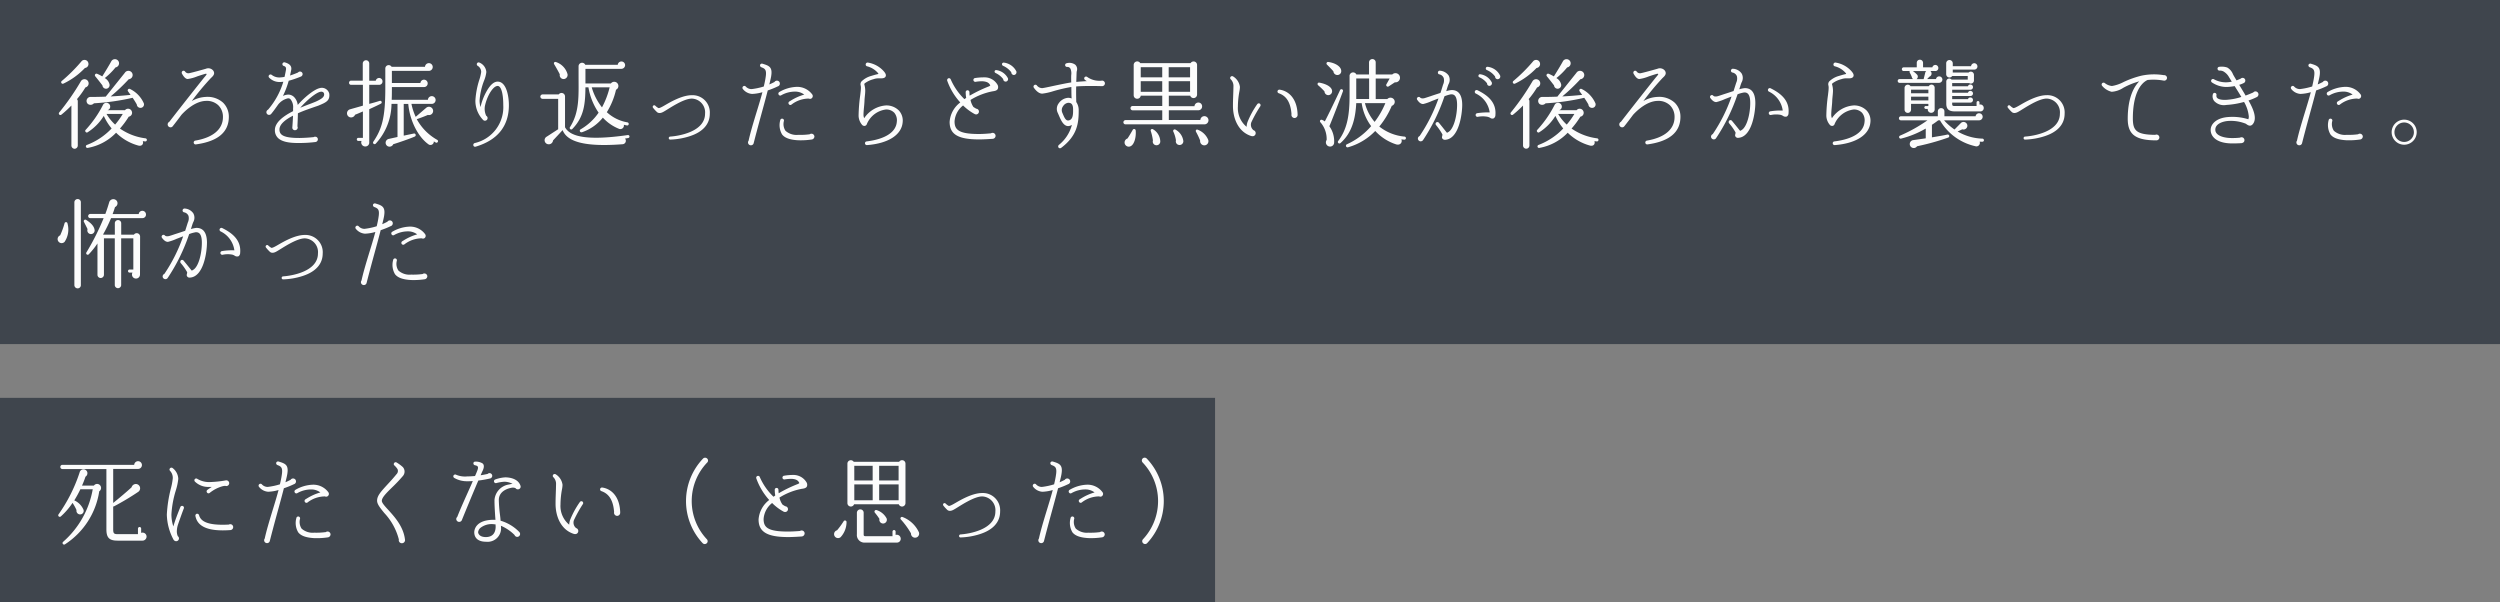 <svg xmlns="http://www.w3.org/2000/svg" width="465" height="112" viewBox="0 0 465 112">
  <rect x="0" y="0" width="465" height="112" fill="#808080" stroke="none"/>
  <g id="グループ_117" data-name="グループ 117" transform="translate(-199 -6774)">
    <g id="グループ_62" data-name="グループ 62" transform="translate(-10 1735)">
      <rect id="長方形_59" data-name="長方形 59" width="465" height="64" transform="translate(209 5039)" fill="#2f3640" opacity="0.8"/>
      <path id="パス_67" data-name="パス 67" d="M12.132-14.364a.77.77,0,0,0-1.44-.216c-.378.7-1.224,2.088-1.674,2.79a7.369,7.369,0,0,0-.99-.5.3.3,0,0,0-.306.486c.288.342,1.062,1.332,1.332,1.692a.671.671,0,0,0,.738.612.674.674,0,0,0,.576-.828,1.828,1.828,0,0,0-.882-1.152,12.19,12.19,0,0,0,2-1.98A.778.778,0,0,0,12.132-14.364Zm-5.688.144a.732.732,0,0,0-1.314-.342,30.235,30.235,0,0,1-3.654,3.636.291.291,0,0,0,.306.486A13.477,13.477,0,0,0,5.8-13.356.735.735,0,0,0,6.444-14.22ZM16.758-6.768A5.359,5.359,0,0,0,14.184-9.45a.293.293,0,0,0-.36.45c.108.162.342.486.468.648-1.386.144-2.628.234-3.708.288a35.934,35.934,0,0,0,3.366-3.2.786.786,0,0,0,.72-.846.79.79,0,0,0-1.458-.342L9.666-8.028c-.666.036-2.286.072-2.772.054a.752.752,0,0,0-.54,1.314A.837.837,0,0,0,7.47-6.786a42.976,42.976,0,0,0,7.2-1.026c.27.4.558.846.774,1.242a.666.666,0,0,0,.648.63A.643.643,0,0,0,16.758-6.768ZM6.444-10.746a.776.776,0,0,0-1.4-.144A44.849,44.849,0,0,1,1.008-5.076a.29.29,0,0,0,.4.414,20.313,20.313,0,0,0,1.872-1.71V1.062a.615.615,0,0,0,.594.612.615.615,0,0,0,.594-.612V-7.182A.581.581,0,0,0,4.32-7.56,16.426,16.426,0,0,0,5.886-9.738.774.774,0,0,0,6.444-10.746ZM17.316.054a.287.287,0,0,0-.252-.324,10.641,10.641,0,0,1-4.752-1.818A16.288,16.288,0,0,0,13.95-4.3a.726.726,0,0,0,.576-.954.738.738,0,0,0-1.278-.252h-3.24a.69.69,0,0,0,.45-.9.708.708,0,0,0-1.314-.054A20.57,20.57,0,0,1,5.922-1.836c-.216.234.108.612.36.45a9.446,9.446,0,0,0,3.024-3.06,10.151,10.151,0,0,0,1.458,2.34A12.4,12.4,0,0,1,6.174.954a.287.287,0,0,0,.126.558,9.6,9.6,0,0,0,5.292-2.826A9.4,9.4,0,0,0,15.75,1.08c.594.162,1.008-.27.81-.828l.432.054A.287.287,0,0,0,17.316.054Zm-4.482-4.86a14.153,14.153,0,0,1-1.422,1.98,8.6,8.6,0,0,1-1.6-1.98Zm19.728.54A3.625,3.625,0,0,0,31.5-6.894a4.3,4.3,0,0,0-3.222-1.08,5.724,5.724,0,0,0-2.61.774,47.8,47.8,0,0,1,3.51-4.23c.27-.27.648-.558.648-.972a.819.819,0,0,0-.27-.576,1.173,1.173,0,0,0-1.26-.234c-.36.108-2.934.828-3.24.846a.761.761,0,0,1-.63-.324.347.347,0,0,0-.486-.09.386.386,0,0,0-.108.45c.126.234.558,1.026,1.08,1.026a7.371,7.371,0,0,0,1.8-.5c.432-.144.864-.288,1.3-.414.27-.09.378-.072.414-.018.054.09-.324.5-.4.594-.252.288-4.608,5.8-6.534,8.3a.542.542,0,0,0-.306.486.542.542,0,0,0,.54.54.5.5,0,0,0,.4-.2c.558-.7,1.1-1.422,1.638-2.142.81-.882,2.592-2.52,4.518-2.574a3.107,3.107,0,0,1,2.322.81,3,3,0,0,1,.864,2.2c0,2.25-1.836,3.816-5.148,4.374a.357.357,0,0,0-.288.4.35.35,0,0,0,.4.306C30.492.306,32.562-1.4,32.562-4.266Zm18.684-4.3a1.424,1.424,0,0,0-1.782-1.044c-1.08.252-2.88,1.746-4.086,3.132a2.5,2.5,0,0,0-.666-1.458,1.593,1.593,0,0,0-.972-.468,2.412,2.412,0,0,0-1.116.252A16.2,16.2,0,0,0,43.7-10.98a17.783,17.783,0,0,0,2.3-.792.513.513,0,0,0,.288-.45.48.48,0,0,0-.486-.468.478.478,0,0,0-.378.18c-.252.108-.81.342-1.476.558.09-.4.162-.756.216-1.026.2-.99-.738-1.278-1.188-1.422a.353.353,0,0,0-.432.234.338.338,0,0,0,.234.432c.324.108.5.27.4.792-.072.414-.162.828-.252,1.242a5.95,5.95,0,0,1-.972.108,2.285,2.285,0,0,1-1.422-.486.353.353,0,0,0-.45.018.344.344,0,0,0-.036.486,2.691,2.691,0,0,0,1.89.828A5.339,5.339,0,0,0,42.7-10.8a14.263,14.263,0,0,1-2.844,5.2.536.536,0,0,0-.306.468.492.492,0,0,0,.5.5.535.535,0,0,0,.36-.144c.486-.576.882-1.152,1.278-1.71A3.208,3.208,0,0,1,43.506-7.7a.565.565,0,0,1,.54.18,2.3,2.3,0,0,1,.468,1.674v.522c-1.782.9-3.384,2.088-3.384,3.51a1.992,1.992,0,0,0,.576,1.476c.666.648,1.89.954,3.852.936A24.31,24.31,0,0,0,48.69.414a.507.507,0,0,0,.432-.5.478.478,0,0,0-.5-.486.434.434,0,0,0-.27.072c-.45.054-1.458.144-2.592.162-3.132.018-3.78-.612-3.78-1.584S43.11-3.78,44.5-4.482c-.036.99-.108,1.926-.126,2.16a.474.474,0,0,0,.5.54.5.5,0,0,0,.5-.5.363.363,0,0,0-.054-.2c.018-.414.072-1.44.09-2.448,1.152-.522,2.322-.9,3.024-1.152.36-.126.648-.216.828-.288C50.634-6.948,51.39-7.254,51.246-8.568Zm-.954.126c0,.468-.4.81-1.494,1.314-.2.09-.522.216-.936.378-.576.216-1.278.486-2.016.792,1.26-1.44,2.916-2.808,3.744-2.97C49.95-9,50.292-8.856,50.292-8.442Zm10.854-2.412a.63.63,0,0,0-.63-.648.655.655,0,0,0-.63.522H58.68V-14.2a.6.6,0,0,0-.594-.594.615.615,0,0,0-.612.594V-11H55.3a.384.384,0,0,0-.378.4.369.369,0,0,0,.378.378h2.2v3.87c-.522.162-1.71.486-2.394.684a.772.772,0,0,0-.036,1.476.794.794,0,0,0,.972-.468c.486-.18.99-.414,1.458-.612V-.36h-.846a.284.284,0,0,0-.288.288.284.284,0,0,0,.288.288h.594a.739.739,0,0,0,.684,1.026A.719.719,0,0,0,58.68.45V-5.688c.558-.252,1.674-.774,2.16-1.026a.283.283,0,0,0-.216-.522c-.5.162-1.332.4-1.944.558v-3.546h1.836A.615.615,0,0,0,61.146-10.854ZM71.442.378A.282.282,0,0,0,71.3,0a9.765,9.765,0,0,1-3.78-3.834c.666-.216,1.764-.648,2.07-.792a.765.765,0,0,0,.972-.738.777.777,0,0,0-1.278-.594L67.32-4.266a10.794,10.794,0,0,1-.792-2.412h3.78a.722.722,0,0,0,.72-.72.722.722,0,0,0-.72-.72.728.728,0,0,0-.72.684H62.856c.036-.774.036-1.584.036-2.376H68.85a.666.666,0,0,0,.7-.684.684.684,0,0,0-.684-.684.667.667,0,0,0-.666.612h-5.31v-2.25H69.75a.726.726,0,0,0,.738-.72.722.722,0,0,0-.72-.72.728.728,0,0,0-.72.684h-6.21a.626.626,0,0,0-1.17.324v3.654c0,5.472-.63,7.6-2.232,9.954a.289.289,0,0,0,.432.378A11.015,11.015,0,0,0,62.82-6.678h1.116V-.522l-1.62.36a.729.729,0,0,0-.108,1.4.749.749,0,0,0,.936-.414C64.152.522,66.186-.18,67.176-.612A.3.3,0,0,0,67-1.17l-1.908.4v-5.9h.846C66.2-3.726,67.644-.63,69.7.846a.626.626,0,0,0,.99-.558,3.064,3.064,0,0,0,.378.234A.282.282,0,0,0,71.442.378ZM84.654-6.444c0-1.62-.45-4.374-2.088-4.374-.864,0-1.584.918-2.142,1.944a10.454,10.454,0,0,0-1.044,2.79,4.467,4.467,0,0,1-.18-1.224,12.72,12.72,0,0,1,.828-3.672,6.035,6.035,0,0,0,.432-1.62,2.078,2.078,0,0,0-1.3-1.764.334.334,0,0,0-.432.144.348.348,0,0,0,.126.468,1.324,1.324,0,0,1,.648,1.134,7.647,7.647,0,0,1-.342,1.44,15.354,15.354,0,0,0-.738,3.906,5.114,5.114,0,0,0,1.422,3.564.453.453,0,0,0,.36.162.484.484,0,0,0,.486-.486.485.485,0,0,0-.252-.432,3,3,0,0,1-.2-2.016A8.562,8.562,0,0,1,81-8.5c.468-.864,1.044-1.512,1.566-1.512.648,0,1.044,1.386,1.044,3.6A6.847,6.847,0,0,1,78.282.612a.364.364,0,0,0-.234.45.329.329,0,0,0,.432.216C82.566.054,84.654-2.556,84.654-6.444ZM106.938-2.9a.292.292,0,0,0-.234-.342,7.493,7.493,0,0,1-3.834-1.89,13.6,13.6,0,0,0,1.71-4.176.776.776,0,0,0,.36-1.044.771.771,0,0,0-1.314-.126H98.892v-2.718h6.678a.7.7,0,0,0,.7-.684.684.684,0,0,0-.684-.684.685.685,0,0,0-.684.612H98.856a.652.652,0,0,0-1.242.306v1.89c0,3.528.2,6.588-1.584,9.378a.281.281,0,0,0,.432.36c2.214-2.268,2.394-4.752,2.43-7.74h.558a11.706,11.706,0,0,0,1.89,4.716,10.3,10.3,0,0,1-3.348,3.1c-.288.162-.144.684.306.522a8.467,8.467,0,0,0,3.834-2.7,8.093,8.093,0,0,0,2.934,2.052.669.669,0,0,0,.972-.72c.18.036.378.09.576.126A.274.274,0,0,0,106.938-2.9ZM95.562-12.2a3.3,3.3,0,0,0-2.124-2.25c-.27-.126-.54.126-.342.432.306.486.846,1.476,1.026,1.836a.726.726,0,0,0,.882.864A.769.769,0,0,0,95.562-12.2Zm7.83,2.448A15.583,15.583,0,0,1,101.97-6.03a10.853,10.853,0,0,1-1.908-3.726Zm3.69,9.108a.274.274,0,0,0-.324-.234C98.784.27,95.94-.72,95.094-2.34V-8.064a.647.647,0,0,0-1.17-.378H90.918a.431.431,0,0,0-.414.414.431.431,0,0,0,.414.414h2.9v5.652L91.71-.594A.756.756,0,0,0,91.8.792.793.793,0,0,0,92.862.126c.45-.486,1.386-1.476,1.782-1.926.81,2.07,3.834,3.186,11.142,2.628a.645.645,0,0,0,.468-1.062c.2-.018.378-.054.576-.09A.287.287,0,0,0,107.082-.648Zm14.94-4.212a3.212,3.212,0,0,0-3.33-3.438c-1.908,0-4.176,1.386-5.058,1.89l-.126.072c-.4.234-.882.486-1.044.432a2.722,2.722,0,0,1-.594-.45.271.271,0,0,0-.342-.018.288.288,0,0,0-.072.4,6.771,6.771,0,0,0,.72.792c.234.234.648.306,1.242-.036l.216-.126c.9-.522,3.492-2.322,5.058-2.322A2.555,2.555,0,0,1,121.14-4.86c0,3.438-5.076,4.176-6.5,4.266a.282.282,0,0,0-.252.306.262.262,0,0,0,.27.252,13.078,13.078,0,0,0,3.636-.63C120.744-1.458,122.022-2.916,122.022-4.86Zm13.032-5.6a.53.53,0,0,0-.54-.54.543.543,0,0,0-.468.252c-.162.072-.486.252-.954.45.162-.648.288-1.17.342-1.512.27-1.6-.27-1.926-1.368-2.268l-.234-.072a.361.361,0,0,0-.45.2.371.371,0,0,0,.216.45c.738.27,1.026.522.81,1.872-.072.522-.2,1.1-.342,1.71a12.183,12.183,0,0,1-2.268.486,1.456,1.456,0,0,1-1.1-.486.333.333,0,0,0-.45-.036.347.347,0,0,0-.09.486,2.386,2.386,0,0,0,1.728.936,7.835,7.835,0,0,0,1.926-.324c-.342,1.3-.774,2.682-1.188,4.032-.558,1.836-1.08,3.582-1.386,5a.489.489,0,0,0-.108.306.53.53,0,0,0,.54.54.523.523,0,0,0,.522-.432c.27-1.062.738-2.844,1.26-4.752.468-1.71.972-3.528,1.35-5.022a15.547,15.547,0,0,0,1.872-.756A.524.524,0,0,0,135.054-10.458Zm6.03,2.034a3.463,3.463,0,0,0-2.88-1.422,6.848,6.848,0,0,0-3.276.972.347.347,0,0,0-.09.486.328.328,0,0,0,.468.108,5.217,5.217,0,0,1,2.628-.684,2.808,2.808,0,0,1,1.656.558,9.679,9.679,0,0,0-2.556,1.152,1.643,1.643,0,0,0-.234.144.33.33,0,0,0-.072.486.329.329,0,0,0,.468.09,5.313,5.313,0,0,1,3.258-1.134.479.479,0,0,0,.594-.126A.514.514,0,0,0,141.084-8.424Zm.4,7.83a.557.557,0,0,0-.558-.54.539.539,0,0,0-.324.108,13.051,13.051,0,0,1-2.142.108,3.09,3.09,0,0,1-2.358-.756,2.248,2.248,0,0,1-.288-1.854.347.347,0,0,0-.288-.4.343.343,0,0,0-.4.288,3.4,3.4,0,0,0,.342,2.646c.5.648,1.44.99,2.934,1.08a14.007,14.007,0,0,0,2.61-.144A.572.572,0,0,0,141.48-.594ZM157.9-3.312a2.758,2.758,0,0,0-.7-2.124,3.267,3.267,0,0,0-2.412-.954,5.309,5.309,0,0,0-4.05,2.376,1.591,1.591,0,0,1-.126-.594c0-.846.144-1.71.18-2.556.018-.684.144-1.35.144-2.016a4.547,4.547,0,0,0-.18-1.152c-.036-.072.126-.2.2-.252a4.764,4.764,0,0,1,1.512-.684,2.714,2.714,0,0,1,.972-.162c.558.018,1.08.036,1.278-.324.162-.324-.054-.648-.288-.936a4.991,4.991,0,0,0-3.024-1.674.353.353,0,0,0-.378.288.335.335,0,0,0,.27.414,3.931,3.931,0,0,1,2,1.242c.126.144.108.18-.072.216s-.648.162-1.17.324a4.148,4.148,0,0,0-1.836,1.044.845.845,0,0,0-.144.7,1.62,1.62,0,0,1,.054.45c0,.4-.072.9-.126,1.386a30.565,30.565,0,0,0-.306,3.834,2.717,2.717,0,0,0,.684,1.728.6.6,0,0,0,.378.162.5.5,0,0,0,.486-.378,4.458,4.458,0,0,1,3.546-2.682,2.059,2.059,0,0,1,1.548.612,2.172,2.172,0,0,1,.468,1.674c-.144,1.926-2.142,3.222-5.616,3.654a.339.339,0,0,0-.306.36.347.347,0,0,0,.378.324C155.25.684,157.734-.936,157.9-3.312Zm21.15-9.4a3,3,0,0,0-2.3-1.638.325.325,0,0,0-.378.234.351.351,0,0,0,.2.36,3.755,3.755,0,0,1,1.53,1.206.5.5,0,0,0,.486.5A.516.516,0,0,0,179.046-12.708ZM177.48-11.43a2.844,2.844,0,0,0-2.142-1.53.284.284,0,0,0-.342.216.3.3,0,0,0,.18.324,3.791,3.791,0,0,1,1.422,1.134.461.461,0,0,0,.45.468A.465.465,0,0,0,177.48-11.43Zm-1.89,1.962a.888.888,0,0,0-.09-.828,2.748,2.748,0,0,0-2.448-1.314,10.588,10.588,0,0,0-1.692.126.352.352,0,0,0-.306.4.36.36,0,0,0,.4.306,6.975,6.975,0,0,1,1.3-.108c.936.072,1.26.36,1.44.792a1.221,1.221,0,0,1-.4.216,25.75,25.75,0,0,0-3.438,1.674,3.912,3.912,0,0,1-.036-.648.373.373,0,0,0-.36-.36.346.346,0,0,0-.342.36,6.853,6.853,0,0,0,.09,1.062,3.65,3.65,0,0,0-.324.234,11.58,11.58,0,0,1-2.538-3.654.353.353,0,0,0-.432-.234.373.373,0,0,0-.234.45,11.884,11.884,0,0,0,2.43,4.05,4.938,4.938,0,0,0-1.98,3.618c0,2.322,1.584,3.258,5.49,3.258.954,0,2.214-.09,2.484-.108a.577.577,0,0,0,.576-.558.561.561,0,0,0-.558-.558.607.607,0,0,0-.306.09c-.4.036-1.368.126-2.25.126-3.8,0-4.518-.828-4.518-2.34a4.1,4.1,0,0,1,1.584-2.97,9.481,9.481,0,0,0,2.16,1.6.754.754,0,0,0,.27.072.538.538,0,0,0,.522-.54.528.528,0,0,0-.486-.522c-.18-.09-.36-.216-.54-.324a3.506,3.506,0,0,1-.54-1.314,12.194,12.194,0,0,1,4.1-1.6C175.032-9.072,175.428-9.144,175.59-9.468Zm19.926-1.026a.519.519,0,0,0-.684-.486c-.162,0-.36.018-.576,0a3.82,3.82,0,0,1-2.052-.72.353.353,0,0,0-.486.09.345.345,0,0,0,.09.468,2.293,2.293,0,0,0,.342.234c-.684.036-1.386.09-1.962.144l.054-1.584a3.513,3.513,0,0,1,.036-.414,1.112,1.112,0,0,0-.288-1.206,1.824,1.824,0,0,0-1.584-.27.343.343,0,0,0-.288.4.351.351,0,0,0,.36.288.635.635,0,0,1,.648.378,2.23,2.23,0,0,1,.126,1.116c-.018.288-.018.738,0,1.386-.828.126-2.142.4-3.312.648-.9.2-1.926.414-2.106.414a1.245,1.245,0,0,1-.99-.522.357.357,0,0,0-.45-.054.352.352,0,0,0-.108.486c.234.342.846,1.116,1.566,1.116a10.962,10.962,0,0,0,2.034-.45,29.85,29.85,0,0,1,3.384-.792c.018.72,0,1.386.054,2.142a1.66,1.66,0,0,0-.648-.126A2.319,2.319,0,0,0,186.93-6.8a1.711,1.711,0,0,0-.234,1.692l.09.2c.4.864.936,2.556,2.088,2.34a1.73,1.73,0,0,0,.5-.2A7.092,7.092,0,0,1,186.93.972a.381.381,0,0,0-.036.486.359.359,0,0,0,.468.054c3.024-2.268,3.276-4.59,3.276-6.984a2.675,2.675,0,0,0-.45-1.548c-.036-1.1-.036-2.088-.018-2.9,1.584-.126,3.8-.09,4.788-.054A.53.53,0,0,0,195.516-10.494Zm-5.922,5.2c0,1.062-.252,1.584-.81,1.692s-.81-.522-1.152-1.332l-.054-.126a1.219,1.219,0,0,1,.18-1.224,1.275,1.275,0,0,1,.918-.594c.45,0,.918.108.918,1.224Zm25.182,1.656a.761.761,0,0,0-.756-.756.754.754,0,0,0-.756.72H207.4V-5.49h5.472a.7.7,0,0,0,.72-.738.692.692,0,0,0-.7-.7.728.728,0,0,0-.72.684H207.4V-8.208h3.978a.656.656,0,0,0,1.278-.18v-5.544a.65.65,0,0,0-1.206-.324h-9.36a.658.658,0,0,0-1.224.324v5.67a.646.646,0,0,0,.666.63.659.659,0,0,0,.648-.576h4v1.926h-5.526a.384.384,0,0,0-.378.4.384.384,0,0,0,.378.4h5.526v1.818H199.35a.415.415,0,0,0-.4.414.384.384,0,0,0,.4.378h14.6A.758.758,0,0,0,214.776-3.636Zm-12.6-9.864h4v1.89h-4Zm5.2,0h3.978v1.89h-3.978Zm-5.2,2.61h4v1.962h-4Zm5.2,0h3.978v1.962h-3.978ZM205.812.306a2.717,2.717,0,0,0-1.332-2.25.277.277,0,0,0-.432.324,10.319,10.319,0,0,1,.4,1.746.67.67,0,0,0,.468.864A.7.7,0,0,0,205.812.306ZM201.24-1.746a.294.294,0,0,0-.558-.09c-.234.414-.684,1.188-.972,1.6a.776.776,0,1,0,.666,1.386C200.988.792,201.348-.5,201.24-1.746ZM210.1.216a2.826,2.826,0,0,0-1.458-2.106.285.285,0,0,0-.4.378,5.976,5.976,0,0,1,.486,1.62.669.669,0,0,0,.522.846A.7.7,0,0,0,210.1.216ZM214.722,0a3.377,3.377,0,0,0-1.944-1.872c-.252-.108-.468.108-.306.414a13.011,13.011,0,0,1,.756,1.6.783.783,0,0,0,.648.882A.768.768,0,0,0,214.722,0Zm9.684-6.228a.364.364,0,0,0-.072-.486.347.347,0,0,0-.486.09,16.254,16.254,0,0,0-1.8,3.294,3.167,3.167,0,0,0-.18.918,4.5,4.5,0,0,1-1.62-3.762,16.078,16.078,0,0,1,.27-2.772,4.99,4.99,0,0,0,.108-.882,2.691,2.691,0,0,0-1.278-1.962.368.368,0,0,0-.468.09.349.349,0,0,0,.072.486,1.742,1.742,0,0,1,.468,1.3l-.018.864c-.018.7-.072,1.638-.072,2.772,0,2.178.9,4.788,3.4,5.58a1.216,1.216,0,0,0,.252.036.569.569,0,0,0,.576-.576.562.562,0,0,0-.4-.54,1.3,1.3,0,0,1-.324-1.656A24.216,24.216,0,0,1,224.406-6.228Zm6.948,1.548c-.09-3.1-1.764-4.428-3.348-4.644a.366.366,0,0,0-.378.234.342.342,0,0,0,.216.432c1.458.5,2.214,1.746,2.376,3.888a.588.588,0,0,0,.558.72A.583.583,0,0,0,231.354-4.68ZM251.5-.27a.287.287,0,0,0-.252-.324,8.756,8.756,0,0,1-4.7-1.872,15.389,15.389,0,0,0,2.322-3.852.773.773,0,0,0,.522-.954.8.8,0,0,0-1.35-.306h-2.16v-3.816h2.592l-.594,1.062a.294.294,0,0,0,.414.4l1.152-.756a.851.851,0,0,0,.954-.882.845.845,0,0,0-1.44-.576H245.88V-14.4a.607.607,0,0,0-.612-.612.622.622,0,0,0-.63.612v2.25H242.28a.663.663,0,0,0-1.26.36v3.582c0,3.942-.54,6.336-2.106,8.424a.287.287,0,0,0,.432.378c2.178-1.926,2.772-4.644,2.916-7.416h1.008a9.471,9.471,0,0,0,1.764,4.284A13.078,13.078,0,0,1,240.5.846a.3.3,0,0,0,.2.558,11.257,11.257,0,0,0,5.094-3.042A9.066,9.066,0,0,0,249.66.846c.774.252,1.242-.378.99-.936a5.2,5.2,0,0,0,.522.072A.287.287,0,0,0,251.5-.27ZM239.472-12.8c-.018-.846-1.134-1.494-2.394-1.674a.289.289,0,0,0-.252.5c.27.27.936.936,1.188,1.242a.734.734,0,0,0,.756.684A.715.715,0,0,0,239.472-12.8Zm2.79,1.4h2.394v3.816h-2.394Zm-4.5,2.25c-.072-.63-.954-1.224-2.34-1.476-.378-.072-.45.324-.234.5A12.011,12.011,0,0,1,236.358-9a.709.709,0,0,0,.846.684A.727.727,0,0,0,237.762-9.144ZM239.778-9a.291.291,0,1,0-.54-.216c-.4.882-2.286,4.824-2.826,5.8a2.023,2.023,0,0,0-.5-.288c-.324-.126-.558.252-.27.5a4.749,4.749,0,0,1,1.116,3.24.78.78,0,0,0,.7,1.224.765.765,0,0,0,.684-.63,4.737,4.737,0,0,0-.882-3.15C237.708-3.528,239.382-7.884,239.778-9Zm7.9,2.178a15.414,15.414,0,0,1-2,3.492,8.561,8.561,0,0,1-1.8-3.492Zm21.348-5.112a2.947,2.947,0,0,0-2.3-1.638.306.306,0,0,0-.36.234.315.315,0,0,0,.18.36,3.7,3.7,0,0,1,1.548,1.224.469.469,0,0,0,.468.486A.5.5,0,0,0,269.028-11.934ZM261.972-6.48c0-1.836-.666-2.772-1.944-2.772A4.124,4.124,0,0,0,259-9.036c.126-.432.252-.864.414-1.278a1.687,1.687,0,0,0,.036-1.638,2.164,2.164,0,0,0-1.692-.9.343.343,0,0,0-.306.378.3.3,0,0,0,.288.306,1.1,1.1,0,0,1,.792.684,1.828,1.828,0,0,1-.126,1.242c-.162.522-.306,1.026-.486,1.53-.558.18-1.188.378-1.854.612-.54.18-1.1.36-1.188.378-.432.072-.612-.018-.738-.144a.332.332,0,0,0-.45-.036.33.33,0,0,0-.072.486c.234.342.63.81,1.134.756a8.888,8.888,0,0,0,1.584-.558c.342-.126.774-.306,1.224-.468A30.605,30.605,0,0,1,254.052-.7a.533.533,0,0,0-.324.468.522.522,0,0,0,.522.522.567.567,0,0,0,.414-.2,34.468,34.468,0,0,0,4.014-8.19,6.879,6.879,0,0,1,1.206-.36c.378,0,1.134,0,1.134,1.962,0,2.016-.612,4.464-1.62,5.058-.072.036-.234.18-.306.09-.36-.45-1.08-1.368-1.458-1.818a.366.366,0,0,0-.5-.054.343.343,0,0,0-.036.486,11.091,11.091,0,0,1,1.188,1.728c.036.306-.216.54.036.828a.585.585,0,0,0,.5.18C261.4-.18,261.972-4.86,261.972-6.48Zm5.508-4.176a2.844,2.844,0,0,0-2.142-1.53.28.28,0,0,0-.342.234.28.28,0,0,0,.162.324,3.522,3.522,0,0,1,1.44,1.134.439.439,0,0,0,.45.468A.489.489,0,0,0,267.48-10.656Zm.666,6.048c.216-2.5-1.656-3.78-3.33-4.608a.354.354,0,0,0-.468.144.349.349,0,0,0,.144.468,4.566,4.566,0,0,1,2.592,3.51,14.37,14.37,0,0,0-2.322.144.351.351,0,0,0-.288.414.34.34,0,0,0,.378.27,4.772,4.772,0,0,1,1.89,0,2.6,2.6,0,0,1,.4.162.669.669,0,0,0,.7.108A.712.712,0,0,0,268.146-4.608Zm13.986-9.756a.77.77,0,0,0-1.44-.216c-.378.7-1.224,2.088-1.674,2.79a7.37,7.37,0,0,0-.99-.5.3.3,0,0,0-.306.486c.288.342,1.062,1.332,1.332,1.692a.671.671,0,0,0,.738.612.674.674,0,0,0,.576-.828,1.828,1.828,0,0,0-.882-1.152,12.19,12.19,0,0,0,2-1.98A.778.778,0,0,0,282.132-14.364Zm-5.688.144a.732.732,0,0,0-1.314-.342,30.236,30.236,0,0,1-3.654,3.636.291.291,0,0,0,.306.486,13.478,13.478,0,0,0,4.014-2.916A.735.735,0,0,0,276.444-14.22Zm10.314,7.452a5.359,5.359,0,0,0-2.574-2.682.293.293,0,0,0-.36.45c.108.162.342.486.468.648-1.386.144-2.628.234-3.708.288a35.933,35.933,0,0,0,3.366-3.2.786.786,0,0,0,.72-.846.79.79,0,0,0-1.458-.342l-3.546,4.428c-.666.036-2.286.072-2.772.054a.752.752,0,0,0-.54,1.314.837.837,0,0,0,1.116-.126,42.976,42.976,0,0,0,7.2-1.026c.27.4.558.846.774,1.242a.666.666,0,0,0,.648.63A.643.643,0,0,0,286.758-6.768Zm-10.314-3.978a.776.776,0,0,0-1.4-.144,44.851,44.851,0,0,1-4.032,5.814.29.29,0,0,0,.4.414,20.312,20.312,0,0,0,1.872-1.71V1.062a.594.594,0,1,0,1.188,0V-7.182a.581.581,0,0,0-.144-.378,16.424,16.424,0,0,0,1.566-2.178A.774.774,0,0,0,276.444-10.746ZM287.316.054a.287.287,0,0,0-.252-.324,10.641,10.641,0,0,1-4.752-1.818A16.288,16.288,0,0,0,283.95-4.3a.726.726,0,0,0,.576-.954.738.738,0,0,0-1.278-.252h-3.24a.69.69,0,0,0,.45-.9.708.708,0,0,0-1.314-.054,20.571,20.571,0,0,1-3.222,4.626c-.216.234.108.612.36.45a9.447,9.447,0,0,0,3.024-3.06,10.151,10.151,0,0,0,1.458,2.34,12.4,12.4,0,0,1-4.59,3.06.287.287,0,0,0,.126.558,9.6,9.6,0,0,0,5.292-2.826A9.4,9.4,0,0,0,285.75,1.08c.594.162,1.008-.27.81-.828l.432.054A.287.287,0,0,0,287.316.054Zm-4.482-4.86a14.15,14.15,0,0,1-1.422,1.98,8.6,8.6,0,0,1-1.6-1.98Zm19.728.54A3.625,3.625,0,0,0,301.5-6.894a4.3,4.3,0,0,0-3.222-1.08,5.724,5.724,0,0,0-2.61.774,47.792,47.792,0,0,1,3.51-4.23c.27-.27.648-.558.648-.972a.819.819,0,0,0-.27-.576,1.173,1.173,0,0,0-1.26-.234c-.36.108-2.934.828-3.24.846a.761.761,0,0,1-.63-.324.347.347,0,0,0-.486-.09.386.386,0,0,0-.108.45c.126.234.558,1.026,1.08,1.026a7.371,7.371,0,0,0,1.8-.5c.432-.144.864-.288,1.3-.414.27-.09.378-.072.414-.018.054.09-.324.5-.4.594-.252.288-4.608,5.8-6.534,8.3a.542.542,0,0,0-.306.486.542.542,0,0,0,.54.54.5.5,0,0,0,.4-.2c.558-.7,1.1-1.422,1.638-2.142.81-.882,2.592-2.52,4.518-2.574a3.107,3.107,0,0,1,2.322.81,3,3,0,0,1,.864,2.2c0,2.25-1.836,3.816-5.148,4.374a.357.357,0,0,0-.288.4.35.35,0,0,0,.4.306C300.492.306,302.562-1.4,302.562-4.266Zm13.932-2.556c0-1.854-.666-2.79-1.962-2.79a5.764,5.764,0,0,0-1.026.216c.144-.414.252-.864.432-1.278a1.688,1.688,0,0,0,.018-1.638,2.082,2.082,0,0,0-1.674-.9.363.363,0,0,0-.324.4.339.339,0,0,0,.288.306,1.1,1.1,0,0,1,.81.666,1.828,1.828,0,0,1-.126,1.242l-.486,1.53c-.558.18-1.188.4-1.872.612-.522.18-1.08.36-1.188.378-.432.072-.594,0-.72-.126a.334.334,0,0,0-.45-.054.347.347,0,0,0-.09.486c.252.342.648.792,1.134.756a9.471,9.471,0,0,0,1.584-.558c.342-.126.774-.306,1.224-.468a29.8,29.8,0,0,1-3.492,6.984.529.529,0,0,0-.324.486.519.519,0,0,0,.522.5.5.5,0,0,0,.4-.2,34.139,34.139,0,0,0,4.014-8.19,6.324,6.324,0,0,1,1.224-.342c.36,0,1.134,0,1.134,1.944,0,2.034-.612,4.482-1.62,5.058-.09.054-.234.18-.306.09-.36-.45-1.1-1.368-1.476-1.818a.342.342,0,0,0-.486-.054.384.384,0,0,0-.054.5,10.113,10.113,0,0,1,1.206,1.71c.036.306-.216.54.036.828a.523.523,0,0,0,.5.18C315.9-.54,316.494-5.2,316.494-6.822Zm6.174,1.854c.216-2.5-1.674-3.78-3.33-4.608a.341.341,0,0,0-.468.162.333.333,0,0,0,.144.45,4.577,4.577,0,0,1,2.574,3.528,11.342,11.342,0,0,0-2.322.144.344.344,0,0,0-.27.4.353.353,0,0,0,.378.288,4.464,4.464,0,0,1,1.89-.018,1.844,1.844,0,0,1,.378.18.791.791,0,0,0,.72.108A.744.744,0,0,0,322.668-4.968ZM337.9-3.312a2.758,2.758,0,0,0-.7-2.124,3.267,3.267,0,0,0-2.412-.954,5.309,5.309,0,0,0-4.05,2.376,1.591,1.591,0,0,1-.126-.594c0-.846.144-1.71.18-2.556.018-.684.144-1.35.144-2.016a4.548,4.548,0,0,0-.18-1.152c-.036-.072.126-.2.2-.252a4.764,4.764,0,0,1,1.512-.684,2.714,2.714,0,0,1,.972-.162c.558.018,1.08.036,1.278-.324.162-.324-.054-.648-.288-.936a4.991,4.991,0,0,0-3.024-1.674.353.353,0,0,0-.378.288.335.335,0,0,0,.27.414,3.931,3.931,0,0,1,2,1.242c.126.144.108.18-.072.216s-.648.162-1.17.324a4.149,4.149,0,0,0-1.836,1.044.845.845,0,0,0-.144.7,1.621,1.621,0,0,1,.054.45c0,.4-.072.9-.126,1.386a30.568,30.568,0,0,0-.306,3.834,2.717,2.717,0,0,0,.684,1.728.6.6,0,0,0,.378.162.5.5,0,0,0,.486-.378,4.458,4.458,0,0,1,3.546-2.682,2.059,2.059,0,0,1,1.548.612,2.172,2.172,0,0,1,.468,1.674c-.144,1.926-2.142,3.222-5.616,3.654a.339.339,0,0,0-.306.36.347.347,0,0,0,.378.324C335.25.684,337.734-.936,337.9-3.312ZM351.288-11.2a.6.6,0,0,0-.594-.594.587.587,0,0,0-.594.5h-1.656l.432-.45a.617.617,0,0,0,.18-1.044h.882a.548.548,0,0,0,.594-.558.565.565,0,0,0-.558-.576.579.579,0,0,0-.558.45h-1.728v-.846a.584.584,0,0,0-.594-.576.569.569,0,0,0-.576.576v.846h-2.43a.331.331,0,0,0-.342.342.331.331,0,0,0,.342.342H345.2a.459.459,0,0,0,0,.27,5.818,5.818,0,0,1,.4.846.57.57,0,0,0,.234.378h-2.52a.342.342,0,0,0-.342.342.346.346,0,0,0,.342.36h7.362A.631.631,0,0,0,351.288-11.2Zm7.686,5.31a.647.647,0,0,0-.792-.666v-.36a.27.27,0,0,0-.27-.288.27.27,0,0,0-.27.288v.63h-4.158c-.252,0-.378-.072-.378-.342v-.288h3.384a.484.484,0,0,0,.486-.486.469.469,0,0,0-.486-.468.456.456,0,0,0-.45.306h-2.934v-.576h3.384a.469.469,0,0,0,.486-.468.484.484,0,0,0-.486-.486.464.464,0,0,0-.45.342h-2.934v-.558h3.33a.487.487,0,0,0,.54-.486.484.484,0,0,0-.486-.486.449.449,0,0,0-.45.324h-2.934v-.594h3.15a.576.576,0,0,0,.9-.486V-12.1a.586.586,0,0,0-.99-.414h-2.952v-.54h4.014a.584.584,0,0,0,.576-.594.6.6,0,0,0-.594-.594.619.619,0,0,0-.594.558h-3.4v-.54a.618.618,0,0,0-.612-.612.607.607,0,0,0-.612.612v2.034a.606.606,0,0,0,1.116.324H356v.666H352.98a.554.554,0,0,0-.972.36v4.122c0,1.026.486,1.44,1.62,1.44h4.662A.616.616,0,0,0,358.974-5.886ZM348.282-12.78a.553.553,0,0,0-.18.27l-.306,1.224h-1.314a.572.572,0,0,0,.126-.792,4.546,4.546,0,0,0-.81-.7Zm1.566,3.1a.589.589,0,0,0-1.1-.288h-3.384a.605.605,0,0,0-1.116.324v4.032a.6.6,0,0,0,.594.612.607.607,0,0,0,.612-.612V-6.678h3.222v.4h-.45a.286.286,0,0,0-.306.27.286.286,0,0,0,.306.27h.342a.621.621,0,0,0,.63.72.632.632,0,0,0,.648-.684Zm-4.392.36h3.222v.666h-3.222Zm0,1.3h3.222v.7h-3.222ZM359.01.09a.3.3,0,0,0-.288-.306,9.6,9.6,0,0,1-4.608-1.332c.216-.09.54-.234.864-.4a.72.72,0,0,0,.954-.666.714.714,0,0,0-1.26-.45l-1.134,1.152a10.581,10.581,0,0,1-1.944-1.71h6.516a.664.664,0,0,0,.666-.666.661.661,0,0,0-.666-.648.644.644,0,0,0-.648.558h-5.8v-.918a.6.6,0,0,0-.612-.594.6.6,0,0,0-.612.594v.918h-6.858a.38.38,0,0,0-.378.378.369.369,0,0,0,.378.378h4.932a28.059,28.059,0,0,1-5.094,2.844.294.294,0,0,0,.18.558,17.493,17.493,0,0,0,4.59-1.872V-.27l-2.268.324a.738.738,0,0,0-.378,1.35.731.731,0,0,0,1.026-.2,44.855,44.855,0,0,0,5.814-1.62.292.292,0,0,0-.162-.558c-.774.18-1.836.342-2.88.522V-2.79c.36-.234.828-.558,1.17-.828h.324a10.147,10.147,0,0,0,6.552,4.806.65.65,0,0,0,.828-.846A4.387,4.387,0,0,0,358.7.36.275.275,0,0,0,359.01.09Zm15.012-4.95a3.212,3.212,0,0,0-3.33-3.438c-1.908,0-4.176,1.386-5.058,1.89l-.126.072c-.4.234-.882.486-1.044.432a2.723,2.723,0,0,1-.594-.45.271.271,0,0,0-.342-.018.288.288,0,0,0-.072.4,6.774,6.774,0,0,0,.72.792c.234.234.648.306,1.242-.036l.216-.126c.9-.522,3.492-2.322,5.058-2.322A2.555,2.555,0,0,1,373.14-4.86c0,3.438-5.076,4.176-6.5,4.266a.282.282,0,0,0-.252.306.262.262,0,0,0,.27.252,13.078,13.078,0,0,0,3.636-.63C372.744-1.458,374.022-2.916,374.022-4.86Zm19.044-6.66a.527.527,0,0,0-.594-.5,11.315,11.315,0,0,0-4.14.09,17.244,17.244,0,0,0-3.348,1.188,7.168,7.168,0,0,1-2.16.738,2.569,2.569,0,0,1-1.35-.558.379.379,0,0,0-.45.018.366.366,0,0,0-.036.5,3.3,3.3,0,0,0,1.782,1.116,4.464,4.464,0,0,0,2.16-.738,14.009,14.009,0,0,1,2.97-1.206c-1.188,1.206-2.142,3.42-2.142,6.966,0,2.934,1.458,4.014,5.346,4.014a.554.554,0,0,0,.54-.54.542.542,0,0,0-.54-.54.554.554,0,0,0-.234.054c-3.546-.036-4.158-.81-4.158-3.078,0-4.356,1.332-6.48,2.736-7.128a10.309,10.309,0,0,1,2.934.108l.18.018A.519.519,0,0,0,393.066-11.52Zm17.01,3.078A.561.561,0,0,0,409.518-9a.538.538,0,0,0-.414.2c-.216.09-.738.324-1.422.576-.378-.666-.792-1.332-1.188-2a4.7,4.7,0,0,0,.9-.36.506.506,0,0,0,.234-.432.492.492,0,0,0-.5-.5.5.5,0,0,0-.36.144c-.108.054-.4.18-.774.324-.324-.54-.594-.99-.666-1.152a2.481,2.481,0,0,0-1.062-1.242,3.272,3.272,0,0,0-1.512-.126.332.332,0,0,0-.288.378.343.343,0,0,0,.36.324,1.36,1.36,0,0,1,.918.27,2.716,2.716,0,0,1,.828.9c.09.162.288.468.54.882a5.4,5.4,0,0,1-1.1.126,4.628,4.628,0,0,1-2.2-.558.347.347,0,0,0-.486.09.353.353,0,0,0,.09.486,4.873,4.873,0,0,0,2.592.846,8.852,8.852,0,0,0,1.638-.162c.414.666.846,1.332,1.242,2.016a11.089,11.089,0,0,1-2.808.54c-1.17.054-1.566-.216-1.71-.378a.6.6,0,0,1-.108-.5.345.345,0,0,0-.234-.4.332.332,0,0,0-.432.234A1.409,1.409,0,0,0,401.85-7.2a2.465,2.465,0,0,0,2.25.72,15.829,15.829,0,0,0,3.294-.558,6.544,6.544,0,0,1,.882,2.682,1.312,1.312,0,0,1-.09.54,9.833,9.833,0,0,0-3.474-.432c-2.43.09-3.528,1.314-3.528,2.412,0,1.116.918,2.358,3.528,2.5.864.036,1.944-.018,2.178-.036.306-.036.576-.2.576-.558a.53.53,0,0,0-.54-.54.434.434,0,0,0-.27.072,12.692,12.692,0,0,1-1.728.072c-1.08-.018-2.88-.36-2.88-1.548,0-1.17,1.566-1.62,2.628-1.638a7.425,7.425,0,0,1,3.078.54l.108.09c.2.126.666.486,1.1.036,1.008-1.08.054-3.078-.738-4.464a11.162,11.162,0,0,0,1.6-.666A.587.587,0,0,0,410.076-8.442Zm12.978-2.016a.53.53,0,0,0-.54-.54.543.543,0,0,0-.468.252c-.162.072-.486.252-.954.45.162-.648.288-1.17.342-1.512.27-1.6-.27-1.926-1.368-2.268l-.234-.072a.361.361,0,0,0-.45.2.371.371,0,0,0,.216.45c.738.27,1.026.522.81,1.872-.072.522-.2,1.1-.342,1.71a12.183,12.183,0,0,1-2.268.486,1.456,1.456,0,0,1-1.1-.486.333.333,0,0,0-.45-.036.347.347,0,0,0-.09.486,2.386,2.386,0,0,0,1.728.936,7.835,7.835,0,0,0,1.926-.324c-.342,1.3-.774,2.682-1.188,4.032-.558,1.836-1.08,3.582-1.386,5a.489.489,0,0,0-.108.306.53.53,0,0,0,.54.54.523.523,0,0,0,.522-.432c.27-1.062.738-2.844,1.26-4.752.468-1.71.972-3.528,1.35-5.022a15.547,15.547,0,0,0,1.872-.756A.524.524,0,0,0,423.054-10.458Zm6.03,2.034a3.462,3.462,0,0,0-2.88-1.422,6.848,6.848,0,0,0-3.276.972.347.347,0,0,0-.09.486.328.328,0,0,0,.468.108,5.217,5.217,0,0,1,2.628-.684,2.808,2.808,0,0,1,1.656.558,9.678,9.678,0,0,0-2.556,1.152,1.645,1.645,0,0,0-.234.144.33.33,0,0,0-.072.486.329.329,0,0,0,.468.09,5.313,5.313,0,0,1,3.258-1.134.479.479,0,0,0,.594-.126A.514.514,0,0,0,429.084-8.424Zm.4,7.83a.557.557,0,0,0-.558-.54.539.539,0,0,0-.324.108,13.051,13.051,0,0,1-2.142.108,3.09,3.09,0,0,1-2.358-.756,2.248,2.248,0,0,1-.288-1.854.347.347,0,0,0-.288-.4.343.343,0,0,0-.4.288,3.4,3.4,0,0,0,.342,2.646c.5.648,1.44.99,2.934,1.08a14.007,14.007,0,0,0,2.61-.144A.572.572,0,0,0,429.48-.594Zm10.026-.81a2.335,2.335,0,0,0-2.34-2.34,2.332,2.332,0,0,0-2.322,2.34A2.328,2.328,0,0,0,437.166.918,2.332,2.332,0,0,0,439.506-1.4Zm-.522,0A1.809,1.809,0,0,1,437.166.4a1.805,1.805,0,0,1-1.8-1.8,1.809,1.809,0,0,1,1.8-1.818A1.813,1.813,0,0,1,438.984-1.4ZM17.154,13.886a.677.677,0,0,0-1.35-.072h-4.86c.162-.414.306-.846.45-1.3a.78.78,0,0,0,.36-1.1.8.8,0,0,0-1.44.2c-.216.738-.45,1.458-.72,2.178H6.8a.4.4,0,0,0-.4.4.369.369,0,0,0,.378.378h2.5a44.778,44.778,0,0,1-3.2,6.372.283.283,0,0,0,.45.342,14.813,14.813,0,0,0,1.6-2v5.832a.6.6,0,0,0,.594.594.615.615,0,0,0,.612-.594V18.332h2.016v8.676a.594.594,0,0,0,1.188,0V18.332H14.8v5.8h-.7a.288.288,0,0,0,0,.576h.54a.746.746,0,1,0,1.4.342l.018-7.056a.628.628,0,0,0-1.152-.342H12.546V15.524a.594.594,0,0,0-1.188,0v2.124H9.234l-.054-.054a26.431,26.431,0,0,0,1.476-3.024h5.85A.654.654,0,0,0,17.154,13.886ZM5.04,11.636a.592.592,0,0,0-.594-.612.607.607,0,0,0-.612.612v15.39a.607.607,0,0,0,.612.612.592.592,0,0,0,.594-.612ZM7.6,16.8c-.072-.612-.522-1.224-1.566-1.89a.285.285,0,0,0-.414.378c.144.27.522,1.026.666,1.332A.68.68,0,1,0,7.6,16.8Zm-5.04-1.224A.282.282,0,0,0,2,15.56a14.707,14.707,0,0,1-.81,2.214.75.75,0,1,0,.828,1.206A4.118,4.118,0,0,0,2.556,15.578Zm25.938,3.6c0-1.854-.666-2.79-1.962-2.79a5.764,5.764,0,0,0-1.026.216c.144-.414.252-.864.432-1.278a1.688,1.688,0,0,0,.018-1.638,2.083,2.083,0,0,0-1.674-.9.363.363,0,0,0-.324.4.339.339,0,0,0,.288.306,1.1,1.1,0,0,1,.81.666A1.828,1.828,0,0,1,24.93,15.4l-.486,1.53c-.558.18-1.188.4-1.872.612-.522.18-1.08.36-1.188.378-.432.072-.594,0-.72-.126a.334.334,0,0,0-.45-.054.347.347,0,0,0-.09.486c.252.342.648.792,1.134.756a9.47,9.47,0,0,0,1.584-.558c.342-.126.774-.306,1.224-.468a29.8,29.8,0,0,1-3.492,6.984.529.529,0,0,0-.324.486.519.519,0,0,0,.522.5.5.5,0,0,0,.4-.2,34.138,34.138,0,0,0,4.014-8.19,6.324,6.324,0,0,1,1.224-.342c.36,0,1.134,0,1.134,1.944,0,2.034-.612,4.482-1.62,5.058-.09.054-.234.18-.306.09-.36-.45-1.1-1.368-1.476-1.818a.342.342,0,0,0-.486-.054.384.384,0,0,0-.054.5,10.113,10.113,0,0,1,1.206,1.71c.036.306-.216.54.036.828a.523.523,0,0,0,.5.18C27.9,25.46,28.494,20.8,28.494,19.178Zm6.174,1.854c.216-2.5-1.674-3.78-3.33-4.608a.341.341,0,0,0-.468.162.333.333,0,0,0,.144.45,4.577,4.577,0,0,1,2.574,3.528,11.342,11.342,0,0,0-2.322.144.344.344,0,0,0-.27.4.353.353,0,0,0,.378.288,4.464,4.464,0,0,1,1.89-.018,1.844,1.844,0,0,1,.378.18.791.791,0,0,0,.72.108A.744.744,0,0,0,34.668,21.032Zm15.354.108a3.212,3.212,0,0,0-3.33-3.438c-1.908,0-4.176,1.386-5.058,1.89l-.126.072c-.4.234-.882.486-1.044.432a2.722,2.722,0,0,1-.594-.45.271.271,0,0,0-.342-.018.288.288,0,0,0-.072.4,6.772,6.772,0,0,0,.72.792c.234.234.648.306,1.242-.036l.216-.126c.9-.522,3.492-2.322,5.058-2.322A2.555,2.555,0,0,1,49.14,21.14c0,3.438-5.076,4.176-6.5,4.266a.282.282,0,0,0-.252.306.262.262,0,0,0,.27.252,13.078,13.078,0,0,0,3.636-.63C48.744,24.542,50.022,23.084,50.022,21.14Zm13.032-5.6a.53.53,0,0,0-.54-.54.543.543,0,0,0-.468.252c-.162.072-.486.252-.954.45.162-.648.288-1.17.342-1.512.27-1.6-.27-1.926-1.368-2.268l-.234-.072a.361.361,0,0,0-.45.2.371.371,0,0,0,.216.45c.738.27,1.026.522.81,1.872-.072.522-.2,1.1-.342,1.71a12.183,12.183,0,0,1-2.268.486,1.456,1.456,0,0,1-1.1-.486.333.333,0,0,0-.45-.036.347.347,0,0,0-.09.486,2.386,2.386,0,0,0,1.728.936,7.835,7.835,0,0,0,1.926-.324c-.342,1.3-.774,2.682-1.188,4.032-.558,1.836-1.08,3.582-1.386,5a.489.489,0,0,0-.108.306.53.53,0,0,0,.54.54.523.523,0,0,0,.522-.432c.27-1.062.738-2.844,1.26-4.752.468-1.71.972-3.528,1.35-5.022a15.548,15.548,0,0,0,1.872-.756A.524.524,0,0,0,63.054,15.542Zm6.03,2.034a3.463,3.463,0,0,0-2.88-1.422,6.848,6.848,0,0,0-3.276.972.347.347,0,0,0-.09.486.328.328,0,0,0,.468.108,5.217,5.217,0,0,1,2.628-.684,2.808,2.808,0,0,1,1.656.558,9.678,9.678,0,0,0-2.556,1.152,1.643,1.643,0,0,0-.234.144.35.35,0,0,0,.4.576,5.313,5.313,0,0,1,3.258-1.134.479.479,0,0,0,.594-.126A.514.514,0,0,0,69.084,17.576Zm.4,7.83a.557.557,0,0,0-.558-.54.539.539,0,0,0-.324.108,13.051,13.051,0,0,1-2.142.108,3.09,3.09,0,0,1-2.358-.756,2.248,2.248,0,0,1-.288-1.854.347.347,0,0,0-.288-.4.343.343,0,0,0-.4.288,3.4,3.4,0,0,0,.342,2.646c.5.648,1.44.99,2.934,1.08a14.007,14.007,0,0,0,2.61-.144A.572.572,0,0,0,69.48,25.406Z" transform="translate(219 5065)" fill="#fcfcfc"/>
    </g>
    <g id="グループ_63" data-name="グループ 63" transform="translate(-10 1809)">
      <rect id="長方形_59-2" data-name="長方形 59" width="226" height="38" transform="translate(209 5039)" fill="#2f3640" opacity="0.8"/>
      <path id="パス_68" data-name="パス 68" d="M17.262-.2a.744.744,0,0,0-1.008-.684v-.792a.3.3,0,0,0-.288-.306.315.315,0,0,0-.306.306V-.648H11.9c-.684,0-.846-.126-.846-.9V-5.8a.325.325,0,0,0,.18-.036,47.571,47.571,0,0,0,4.482-2.682.8.8,0,0,0-.486-1.458.845.845,0,0,0-.756.612c-.972.9-2.25,1.962-3.42,2.916V-12.78h4.626a.722.722,0,0,0,.72-.72.722.722,0,0,0-.72-.72.728.728,0,0,0-.72.684H1.6a.369.369,0,0,0-.378.378.384.384,0,0,0,.378.4h8.19V-1.548c0,1.566.54,2.106,2.07,2.106h4.572A.765.765,0,0,0,17.262-.2ZM8.73-9.558a.731.731,0,0,0-1.26-.126H5.256A16.428,16.428,0,0,0,5.9-11.34a.749.749,0,0,0,.306-.918.736.736,0,0,0-1.4.144A29.16,29.16,0,0,1,.882-4.32a.289.289,0,0,0,.432.378,13.207,13.207,0,0,0,2.178-2.52A8.854,8.854,0,0,1,4.23-5.13a.682.682,0,0,0,.72.81A.654.654,0,0,0,5.526-5.2,3.35,3.35,0,0,0,3.816-6.93,20.232,20.232,0,0,0,4.95-9h2.3A16.88,16.88,0,0,1,1.746.774a.29.29,0,0,0,.342.468A14.282,14.282,0,0,0,8.46-8.622.738.738,0,0,0,8.73-9.558ZM24.192-5.436a.345.345,0,0,0-.2-.45.352.352,0,0,0-.45.2c-.468,1.17-.972,2.466-1.3,3.6a7.377,7.377,0,0,1-.36-2.2,18.6,18.6,0,0,1,.81-4.464,10.872,10.872,0,0,0,.468-2.178,2.651,2.651,0,0,0-1.08-2.034.357.357,0,0,0-.45.054.342.342,0,0,0,0,.486,1.888,1.888,0,0,1,.5,1.458,12.467,12.467,0,0,1-.36,1.872,24.46,24.46,0,0,0-.738,4.806A10.309,10.309,0,0,0,22.248.324a.593.593,0,0,0,.5.342.527.527,0,0,0,.54-.522.5.5,0,0,0-.216-.414,2.263,2.263,0,0,1-.18-.936,4.3,4.3,0,0,1,.234-1.278C23.328-3.078,23.958-4.86,24.192-5.436Zm8.442-4.68a.543.543,0,0,0-.594-.54,20.306,20.306,0,0,1-3.132.324,4.305,4.305,0,0,1-2.2-.594.345.345,0,0,0-.486.054.354.354,0,0,0,.036.45,3.545,3.545,0,0,0,2.61.99h.522c-.288.18-.558.36-.828.558a.345.345,0,0,0-.054.486A.33.33,0,0,0,29-8.316a6.614,6.614,0,0,1,2.394-1.242,2.334,2.334,0,0,1,.522-.072.64.64,0,0,0,.18.036A.538.538,0,0,0,32.634-10.116Zm.738,8.154a.542.542,0,0,0-.54-.54.6.6,0,0,0-.27.072c-4.374.234-5.274-.81-5.544-1.764a.376.376,0,0,0-.4-.252.353.353,0,0,0-.27.414c.378,2.052,2.5,2.916,6.5,2.628A.554.554,0,0,0,33.372-1.962Zm11.682-8.5a.53.53,0,0,0-.54-.54.543.543,0,0,0-.468.252c-.162.072-.486.252-.954.45.162-.648.288-1.17.342-1.512.27-1.6-.27-1.926-1.368-2.268l-.234-.072a.361.361,0,0,0-.45.2.371.371,0,0,0,.216.45c.738.27,1.026.522.81,1.872-.072.522-.2,1.1-.342,1.71a12.183,12.183,0,0,1-2.268.486,1.456,1.456,0,0,1-1.1-.486.333.333,0,0,0-.45-.036.347.347,0,0,0-.09.486,2.386,2.386,0,0,0,1.728.936,7.835,7.835,0,0,0,1.926-.324c-.342,1.3-.774,2.682-1.188,4.032-.558,1.836-1.08,3.582-1.386,5a.489.489,0,0,0-.108.306.53.53,0,0,0,.54.54.523.523,0,0,0,.522-.432c.27-1.062.738-2.844,1.26-4.752.468-1.71.972-3.528,1.35-5.022a15.548,15.548,0,0,0,1.872-.756A.524.524,0,0,0,45.054-10.458Zm6.03,2.034A3.463,3.463,0,0,0,48.2-9.846a6.848,6.848,0,0,0-3.276.972.347.347,0,0,0-.09.486.328.328,0,0,0,.468.108,5.217,5.217,0,0,1,2.628-.684,2.808,2.808,0,0,1,1.656.558,9.678,9.678,0,0,0-2.556,1.152,1.644,1.644,0,0,0-.234.144.33.33,0,0,0-.072.486.329.329,0,0,0,.468.09,5.313,5.313,0,0,1,3.258-1.134.479.479,0,0,0,.594-.126A.514.514,0,0,0,51.084-8.424Zm.4,7.83a.557.557,0,0,0-.558-.54.539.539,0,0,0-.324.108,13.051,13.051,0,0,1-2.142.108A3.09,3.09,0,0,1,46.1-1.674a2.248,2.248,0,0,1-.288-1.854.347.347,0,0,0-.288-.4.343.343,0,0,0-.4.288A3.4,3.4,0,0,0,45.468-.99c.5.648,1.44.99,2.934,1.08a14.007,14.007,0,0,0,2.61-.144A.572.572,0,0,0,51.48-.594ZM65.322.324c-.288-2.376-1.89-4.14-3.06-5.436-.648-.7-1.242-1.35-1.242-1.728,0-.63.882-1.494,1.89-2.484a28.884,28.884,0,0,0,2-2.106,1.249,1.249,0,0,0,.018-1.692,7.312,7.312,0,0,0-1.17-.864.339.339,0,0,0-.468.144.31.31,0,0,0,.072.414,3.517,3.517,0,0,1,.576.684.831.831,0,0,1-.18.936c-.63.774-1.224,1.422-1.746,1.98C60.894-8.6,60.138-7.812,60.138-6.876c0,.648.558,1.332,1.332,2.286A11.3,11.3,0,0,1,64.188.342a.565.565,0,0,0,.558.7A.584.584,0,0,0,65.322.324ZM81.558-11.5a.515.515,0,0,0-.5-.5.461.461,0,0,0-.342.144c-.234.054-.7.162-1.314.252.144-.36.288-.666.414-.936.378-.864.072-1.206-.144-1.314a2.4,2.4,0,0,0-1.4-.27.314.314,0,0,0-.2.414.311.311,0,0,0,.234.234c.414.108.792.144.5.936-.108.288-.252.648-.45,1.08-.45.036-.936.072-1.44.072a4.219,4.219,0,0,1-2.07-.306.353.353,0,0,0-.486.126.339.339,0,0,0,.144.468,4.654,4.654,0,0,0,2.394.612,9.944,9.944,0,0,0,1.044-.036q-.243.594-.54,1.242c-.7,1.584-1.62,3.564-2.358,5.436a.507.507,0,0,0-.18.378.542.542,0,0,0,.54.54.535.535,0,0,0,.5-.324c.738-1.836,2.07-5.04,3.06-7.362A21.129,21.129,0,0,0,81.144-11,.52.52,0,0,0,81.558-11.5ZM86.8-9.684c-.324-.936-1.314-1.494-2.79-1.53a6.5,6.5,0,0,0-1.908.4.345.345,0,0,0-.2.45.338.338,0,0,0,.414.216,7.789,7.789,0,0,1,1.494-.252,3.339,3.339,0,0,1,1.53.4,3.638,3.638,0,0,0-.612.108,3.153,3.153,0,0,0-2.754,2.916c0,.9.054,1.8.108,2.646.018.36.054.684.072,1.026a1.362,1.362,0,0,0-.27-.018c-3.492,0-3.672,1.962-3.672,2.34,0,.522.216,1.746,2.2,1.746a2.505,2.505,0,0,0,2.772-2.772.807.807,0,0,0-.018-.2A8.076,8.076,0,0,1,85.7-.5a.549.549,0,0,0,.5.36.542.542,0,0,0,.54-.54.572.572,0,0,0-.144-.36A7.957,7.957,0,0,0,83.106-3.15c-.018-.4-.072-.81-.126-1.224A25.813,25.813,0,0,1,82.782-7c0-1.746,1.872-2.178,2.25-2.25a1.325,1.325,0,0,1,.846.036.506.506,0,0,0,.432.234A.506.506,0,0,0,86.8-9.684Zm-4.608,7.6c0,1.3-.648,1.98-1.836,1.98-1.116,0-1.422-.612-1.422-.918a1.234,1.234,0,0,1,.4-.774,3.387,3.387,0,0,1,2.5-.7c.108.018.234.018.342.036C82.17-2.34,82.188-2.214,82.188-2.088Zm16.218-4.14a.364.364,0,0,0-.072-.486.347.347,0,0,0-.486.09,16.254,16.254,0,0,0-1.8,3.294,3.167,3.167,0,0,0-.18.918,4.5,4.5,0,0,1-1.62-3.762,16.079,16.079,0,0,1,.27-2.772,4.989,4.989,0,0,0,.108-.882,2.691,2.691,0,0,0-1.278-1.962.368.368,0,0,0-.468.09.349.349,0,0,0,.072.486,1.742,1.742,0,0,1,.468,1.3l-.018.864c-.018.7-.072,1.638-.072,2.772,0,2.178.9,4.788,3.4,5.58a1.215,1.215,0,0,0,.252.036.569.569,0,0,0,.576-.576.562.562,0,0,0-.4-.54,1.3,1.3,0,0,1-.324-1.656A24.216,24.216,0,0,1,98.406-6.228Zm6.948,1.548c-.09-3.1-1.764-4.428-3.348-4.644a.366.366,0,0,0-.378.234.342.342,0,0,0,.216.432c1.458.5,2.214,1.746,2.376,3.888a.588.588,0,0,0,.558.72A.583.583,0,0,0,105.354-4.68Zm16.2-9.306a.517.517,0,0,0-.036-.738.538.538,0,0,0-.756.018,11.448,11.448,0,0,0-.072,15.732.538.538,0,0,0,.756.018.517.517,0,0,0,.036-.738A10.36,10.36,0,0,1,121.554-13.986ZM140.076-9.5a.881.881,0,0,0-.09-.828,2.82,2.82,0,0,0-2.448-1.332,9.873,9.873,0,0,0-1.692.144.344.344,0,0,0-.306.4.337.337,0,0,0,.4.288,8.74,8.74,0,0,1,1.3-.108c.936.054,1.26.36,1.44.792a1.221,1.221,0,0,1-.4.216,24.725,24.725,0,0,0-3.438,1.674c-.036-.216-.036-.432-.054-.648a.331.331,0,0,0-.342-.342.331.331,0,0,0-.342.342,6.853,6.853,0,0,0,.09,1.062,3.65,3.65,0,0,1-.324.234,11.439,11.439,0,0,1-2.538-3.636.338.338,0,0,0-.432-.234.353.353,0,0,0-.234.432A11.915,11.915,0,0,0,133.074-7a5,5,0,0,0-1.98,3.618c0,2.322,1.6,3.276,5.508,3.276.954,0,2.214-.09,2.484-.108a.589.589,0,0,0,.576-.558.549.549,0,0,0-.558-.558.607.607,0,0,0-.306.09c-.4.036-1.368.108-2.268.108-3.78,0-4.5-.81-4.5-2.34a4.133,4.133,0,0,1,1.584-2.97,9.171,9.171,0,0,0,2.16,1.62.707.707,0,0,0,.252.054.527.527,0,0,0,.54-.522.533.533,0,0,0-.486-.54,4.286,4.286,0,0,1-.54-.324,3.461,3.461,0,0,1-.558-1.3,11.993,11.993,0,0,1,4.122-1.62C139.518-9.126,139.914-9.2,140.076-9.5Zm18.342-4.266a.633.633,0,0,0-1.17-.342h-8.46a.636.636,0,0,0-1.17.342v7.344a.64.64,0,0,0,1.242.216h8.316a.64.64,0,0,0,1.242-.216Zm-9.522.4h3.42v2.736H148.9Zm4.626,0h3.618v2.736h-3.618ZM148.9-9.9h3.42v2.952H148.9Zm4.626,0h3.618v2.952h-3.618ZM157.536.2a.735.735,0,0,0-.954-.7v-.612a.3.3,0,0,0-.288-.306.3.3,0,0,0-.288.306V-.27h-5.022c-.252,0-.342-.072-.342-.324v-4.05a.622.622,0,0,0-.63-.612.634.634,0,0,0-.63.612V-.63A1.409,1.409,0,0,0,150.948.918h5.814A.7.7,0,0,0,157.536.2Zm-2.628-3.78a3.19,3.19,0,0,0-1.872-1.548.3.3,0,0,0-.324.468,13.184,13.184,0,0,1,.864,1.17.7.7,0,0,0,.648.864A.7.7,0,0,0,154.908-3.582ZM160.92-.99a5.522,5.522,0,0,0-3.042-2.844.284.284,0,0,0-.306.468,14.707,14.707,0,0,1,1.872,2.574.763.763,0,0,0,.63.792A.756.756,0,0,0,160.92-.99ZM147.456-2.88a.288.288,0,0,0-.54-.162,14.478,14.478,0,0,1-1.224,1.674.748.748,0,0,0-.54.864.741.741,0,0,0,1.206.414A4.163,4.163,0,0,0,147.456-2.88Zm28.566-1.98a3.212,3.212,0,0,0-3.33-3.438c-1.908,0-4.176,1.386-5.058,1.89l-.126.072c-.4.234-.882.486-1.044.432a2.723,2.723,0,0,1-.594-.45.271.271,0,0,0-.342-.018.288.288,0,0,0-.072.4,6.772,6.772,0,0,0,.72.792c.234.234.648.306,1.242-.036l.216-.126c.9-.522,3.492-2.322,5.058-2.322A2.555,2.555,0,0,1,175.14-4.86c0,3.438-5.076,4.176-6.5,4.266a.282.282,0,0,0-.252.306.262.262,0,0,0,.27.252,13.078,13.078,0,0,0,3.636-.63C174.744-1.458,176.022-2.916,176.022-4.86Zm13.032-5.6a.53.53,0,0,0-.54-.54.543.543,0,0,0-.468.252c-.162.072-.486.252-.954.45.162-.648.288-1.17.342-1.512.27-1.6-.27-1.926-1.368-2.268l-.234-.072a.361.361,0,0,0-.45.2.371.371,0,0,0,.216.45c.738.27,1.026.522.81,1.872-.072.522-.2,1.1-.342,1.71a12.183,12.183,0,0,1-2.268.486,1.456,1.456,0,0,1-1.1-.486.333.333,0,0,0-.45-.036.347.347,0,0,0-.09.486,2.386,2.386,0,0,0,1.728.936,7.835,7.835,0,0,0,1.926-.324c-.342,1.3-.774,2.682-1.188,4.032-.558,1.836-1.08,3.582-1.386,5a.489.489,0,0,0-.108.306.53.53,0,0,0,.54.54.523.523,0,0,0,.522-.432c.27-1.062.738-2.844,1.26-4.752.468-1.71.972-3.528,1.35-5.022a15.547,15.547,0,0,0,1.872-.756A.524.524,0,0,0,189.054-10.458Zm6.03,2.034a3.463,3.463,0,0,0-2.88-1.422,6.848,6.848,0,0,0-3.276.972.347.347,0,0,0-.09.486.328.328,0,0,0,.468.108,5.217,5.217,0,0,1,2.628-.684,2.808,2.808,0,0,1,1.656.558,9.679,9.679,0,0,0-2.556,1.152,1.643,1.643,0,0,0-.234.144.33.33,0,0,0-.072.486.329.329,0,0,0,.468.09,5.313,5.313,0,0,1,3.258-1.134.479.479,0,0,0,.594-.126A.514.514,0,0,0,195.084-8.424Zm.4,7.83a.557.557,0,0,0-.558-.54.539.539,0,0,0-.324.108,13.051,13.051,0,0,1-2.142.108,3.09,3.09,0,0,1-2.358-.756,2.248,2.248,0,0,1-.288-1.854.347.347,0,0,0-.288-.4.343.343,0,0,0-.4.288,3.4,3.4,0,0,0,.342,2.646c.5.648,1.44.99,2.934,1.08a14.007,14.007,0,0,0,2.61-.144A.572.572,0,0,0,195.48-.594Zm7.884,1.62a11.448,11.448,0,0,0-.072-15.732.538.538,0,0,0-.756-.018.533.533,0,0,0-.018.738A10.4,10.4,0,0,1,202.59.306a.517.517,0,0,0,.036.738A.516.516,0,0,0,203.364,1.026Z" transform="translate(219 5065)" fill="#fcfcfc"/>
    </g>
  </g>
</svg>
